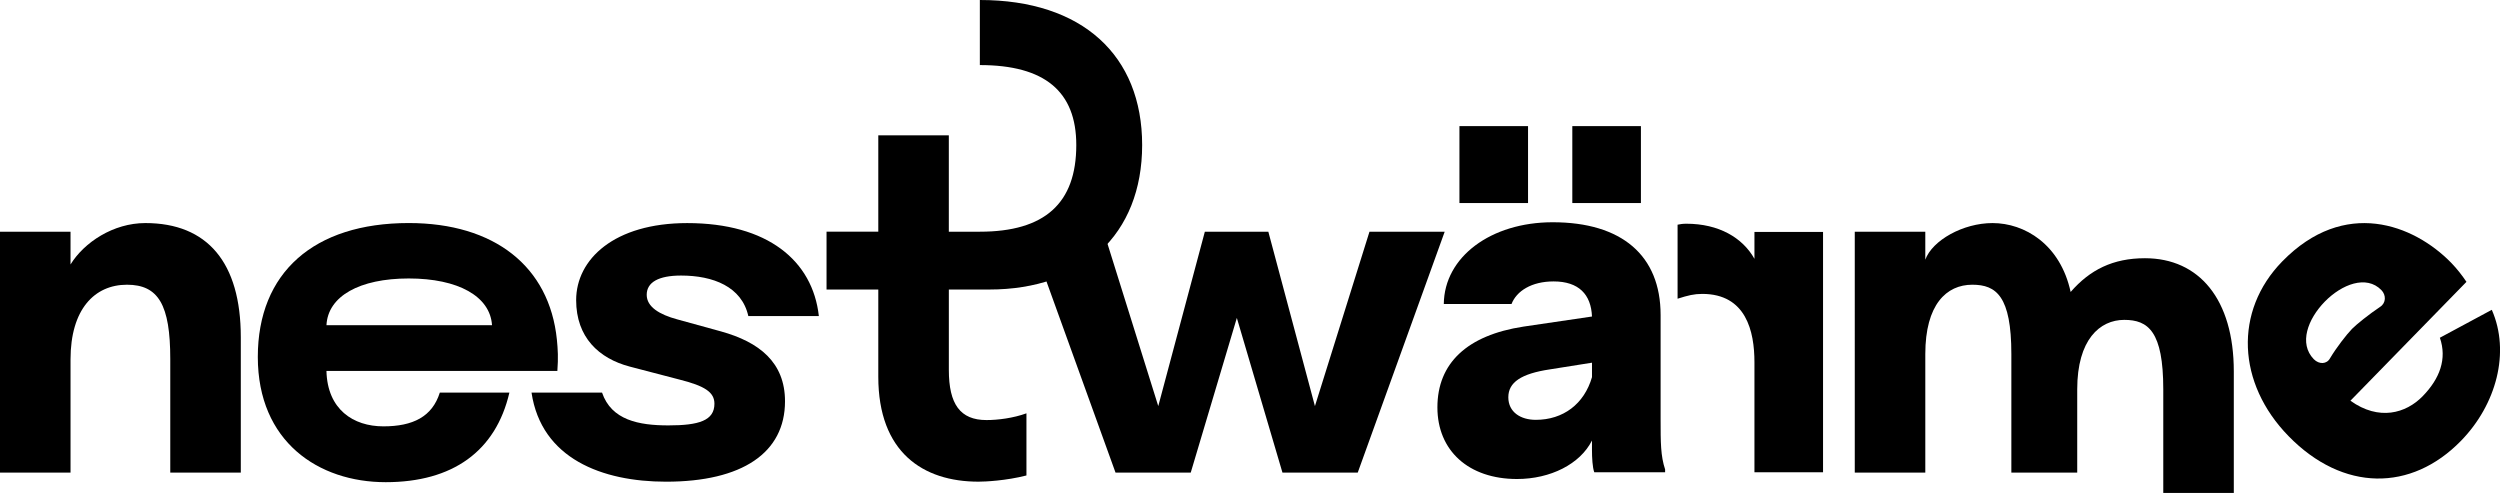 <?xml version="1.0" encoding="utf-8"?>
<!-- Generator: Adobe Illustrator 27.0.1, SVG Export Plug-In . SVG Version: 6.00 Build 0)  -->
<svg version="1.1" id="Ebene_1" xmlns="http://www.w3.org/2000/svg" xmlns:xlink="http://www.w3.org/1999/xlink" x="0px" y="0px"
	 viewBox="0 0 1227.44 242.03" style="enable-background:new 0 0 1227.44 242.03;" xml:space="preserve">
<polygon points="547.69,232.02 584.63,232.02 607.26,156.1 629.65,232.02 666.62,232.02 709.31,113.76 672.38,113.76 645.6,199.39 
	622.72,113.76 591.55,113.76 568.68,199.39 541.9,113.76 504.97,113.76 "/>
<path d="M485.71,142.15c45.71,0,75.06-26.96,75.06-70.94C560.77,27.2,531.42,0,481.08,0v31.95c31.89,0,47.35,12.99,47.35,39.26
	c0,28.6-15.47,42.55-47.35,42.55h-15.23V66.46h-34.63v47.29h-25.41v28.39h25.41v42.82c0,37.11,21.95,51.53,49.18,51.53
	c3.25,0,13.41-0.45,23.56-3.05v-30.51c-6.45,2.36-14.09,3.31-19.62,3.31c-12.93,0-18.48-7.82-18.48-24.6v-39.5H485.71z"/>
<path d="M327.02,236.5c37.38,0,58.4-14.18,58.4-39.47c0-19.17-12.69-29.11-31.41-34.31l-21.47-5.91
	c-8.78-2.36-15.02-6.15-15.02-12.06c0-6.15,5.79-9.46,16.87-9.46c15.71,0,29.8,5.43,33.02,19.89h34.63
	c-3.02-27.2-25.17-45.65-64.64-45.65c-35.8,0-54.52,17.74-54.52,37.83c0,18.21,11.11,28.63,26.33,32.63l24.48,6.39
	c12.24,3.08,17.08,6.15,17.08,11.82c0,8.3-7.61,10.66-22.63,10.66c-14.54,0-27.95-2.6-32.54-16.09h-34.63
	C265.81,225.16,295.61,236.5,327.02,236.5"/>
<g>
	<path d="M273.42,166.75c-3.67-35.95-30.69-57.24-72.73-57.24c-46.64,0-74.11,24.36-74.11,65.75c0,41.62,29.77,61.48,62.79,61.48
		c32.81,0,54.04-15.14,60.73-43.98h-34.16c-3.7,11.82-13.17,16.57-27.71,16.57c-14.78,0-27.5-8.3-27.95-27.2h113.37
		C274.14,175.5,273.9,171.71,273.42,166.75z M160.29,159.65c0.69-14.18,16.15-22.93,40.4-22.93c24.24,0,39.95,8.75,40.88,22.93
		H160.29z"/>
</g>
<path d="M0,232.02h34.63v-55.56c0-24.6,11.76-36.67,27.71-36.67c15.47,0,21.26,9.91,21.26,36.43v55.8h34.63v-66.46
	c0-36.67-16.39-56.04-46.88-56.04c-15.71,0-30.04,9.46-36.72,20.33v-16.09H0V232.02z"/>
<path d="M827.92,109.84c-1.79,0-3.14,0.24-4.27,0.48v36.34c5.17-1.64,8.09-2.36,12.12-2.36c21.56,0,25.62,18.42,25.62,33.53v54.04
	h33.68v-118h-33.68v13.2C855.54,116.67,843.87,109.84,827.92,109.84"/>
<g>
	<path d="M815.32,205.89v-51.21c0-29.26-19.08-45.56-53-45.56c-30.31,0-53.21,17.02-53.45,40.13h33.26
		c2.45-6.36,9.85-11.08,20.63-11.08c12.36,0,18.42,6.36,18.87,17.23l-33.68,4.96c-27.62,4.24-42.22,17.94-42.22,39.65
		c0,21.23,15.29,35.17,39.08,35.17c16.39,0,30.99-7.32,36.81-18.9v4.75c0,3.52,0.24,8.48,1.13,10.84h34.78v-1.4
		C815.32,223.83,815.32,217.23,815.32,205.89z M781.64,185.14c-3.82,13.23-14.15,20.99-27.62,20.99c-7.4,0-13.47-3.76-13.47-11.08
		c0-7.32,6.27-11.58,20.42-13.7l20.66-3.28V185.14z"/>
</g>
<rect x="771.97" y="61.92" width="33.68" height="37.77"/>
<rect x="716.55" y="61.92" width="33.68" height="37.77"/>
<path d="M1169.19,142.41c2.45,2.51,2.27,6.36-0.51,8.18c-5.55,3.7-11.76,8.72-13.88,10.87c-2.78,2.87-7.67,9.2-10.78,14.39
	c-1.61,3.02-5.37,3.16-8,0.51c-7.49-7.7-2.93-19.74,5.4-28.28C1149.76,139.57,1161.82,134.88,1169.19,142.41 M1197.92,165.82
	c3.58,10.36,0,20.06-8.48,28.75c-8.18,8.36-21.41,12.21-35.44,2.18l56.97-58.37c-2.12-3.16-4.57-6.33-7.49-9.35
	c-18.45-18.9-52.4-31.95-82.94-0.69c-23.83,24.42-22.21,59.89,3.11,85.81c26.78,27.41,60.25,27.26,84.59,2.33
	c17.47-17.88,24.3-43.65,15.17-64.37L1197.92,165.82z"/>
<path d="M910.65,232.02h34.63v-58.19c0-24.33,10.39-34.04,23.08-34.04c11.79,0,19.17,5.67,19.17,34.04v58.19h32.34v-40.9
	c0-24.36,11.08-34.07,23.08-34.07c11.79,0,19.17,5.67,19.17,34.07v50.91h34.63v-59.66c0-35.5-17.08-55.59-43.62-55.59
	c-15.71,0-27.02,5.67-36.49,16.57c-5.08-23.44-22.63-33.83-38.34-33.83c-14.54,0-29.56,8.51-33.02,17.97v-13.73h-34.63V232.02z"/>
</svg>
